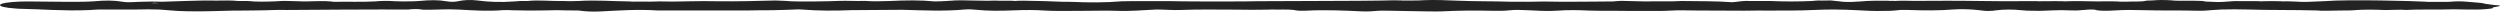 <?xml version="1.0" encoding="UTF-8"?> <svg xmlns="http://www.w3.org/2000/svg" width="647" height="3" viewBox="0 0 647 3" fill="none"><path d="M645.797 1.33C644.922 1.216 644.137 1.114 643.263 1C642.606 0.798 641.5 0.656 639.933 0.572C639.415 0.529 638.898 0.486 638.38 0.442C637.01 0.32 635.64 0.313 634.266 0.442C633.998 0.455 633.727 0.466 633.459 0.479H632.62C631.161 0.479 629.701 0.479 628.238 0.479C628.184 0.475 627.602 0.436 627.549 0.432C625.211 0.274 607.802 -0.197 601.792 0.29C600.261 0.354 598.841 0.414 597.31 0.477H595.6C593.944 0.438 592.442 0.285 590.629 0.363L590.714 0.337C589.486 0.268 588.191 0.313 586.928 0.3C586.51 0.3 586.107 0.305 585.707 0.32C585.618 0.33 585.529 0.341 585.439 0.35C583.776 0.238 581.96 0.331 580.236 0.298C579.312 0.296 578.355 0.246 577.499 0.333C575.896 0.414 574.533 0.638 572.527 0.47C571.356 0.466 570.518 0.397 570.061 0.255C569.811 0.247 569.565 0.24 569.322 0.231C566.92 0.094 564.062 0.333 561.806 0.078C560.122 -0.023 558.487 -0.027 556.927 0.119C556.289 0.148 555.4 0.117 555.143 0.24C553.976 0.496 551.817 0.335 550.282 0.438C549.747 0.436 549.165 0.434 548.63 0.43C548.062 0.372 547.441 0.344 546.76 0.35C545.257 0.35 543.772 0.354 542.27 0.356C539.586 0.309 536.895 0.231 534.254 0.354C534.104 0.341 533.954 0.328 533.808 0.315C533.212 0.296 532.602 0.3 531.995 0.298C530.746 0.302 529.49 0.287 528.241 0.311C528.137 0.32 528.034 0.331 527.93 0.341C527.534 0.292 526.999 0.3 526.485 0.298C525.303 0.298 524.126 0.298 522.941 0.298C521.074 0.354 512.848 0.27 511.592 0.247C506.149 0.154 500.699 0.212 495.25 0.229C493.683 0.186 492.12 0.145 490.606 0.24C490.242 0.214 489.864 0.208 489.464 0.225C489.404 0.231 489.354 0.236 489.293 0.242C489.129 0.21 488.908 0.19 488.579 0.191C487.462 0.188 486.342 0.195 485.225 0.186C482.302 0.176 480.353 0.643 477.087 0.468C476.002 0.35 474.918 0.234 473.833 0.117C473.015 0.128 472.198 0.139 471.381 0.15C470.26 0.074 469.703 0.214 468.897 0.259C465.331 0.421 461.766 0.417 458.201 0.259C456.559 0.259 454.917 0.259 453.276 0.259C450.76 0.137 449.974 0.47 448.336 0.578C444.236 0.274 439.65 0.309 435.181 0.26C432.169 0.445 428.918 0.283 425.838 0.372C424.218 0.333 422.087 0.283 420.467 0.244C419.364 0.163 418.311 0.322 417.405 0.371C416.441 0.423 407.665 0.419 405.242 0.458C404.714 0.455 403.889 0.447 403.361 0.442C400.759 0.371 398.154 0.38 395.552 0.458C393.978 0.455 392.483 0.451 390.909 0.447C386.291 0.294 381.423 0.369 376.773 0.162C374.332 0.053 371.409 -0.066 368.553 0.046C366.726 0.19 364.663 0.102 362.733 0.147L362.822 0.115C361.43 0.066 360.038 0.061 358.646 0.119C358.107 0.13 357.572 0.141 357.033 0.15C355.538 0.231 327.011 0.285 325.484 0.311C324.035 0.41 307.179 0.395 305.277 0.333C302.036 0.253 298.76 0.318 295.505 0.296C293.778 0.313 292.015 0.257 290.316 0.335C286.144 0.692 281.74 0.679 277.211 0.477C274.27 0.511 271.733 0.287 268.885 0.259C268.406 0.251 267.932 0.242 267.454 0.234C265.78 0.178 264.117 0.141 262.496 0.255C262.379 0.236 262.257 0.219 262.139 0.199C260.587 0.165 258.97 0.236 257.446 0.152C255.244 0.264 253.114 0.117 250.94 0.122C249.531 0.066 248.121 0.064 246.711 0.122L246.8 0.145C245.155 0.223 243.702 0.374 241.832 0.365C238.178 0.001 234.288 0.066 230.326 0.26C228.117 0.33 225.908 0.397 223.763 0.231C221.55 0.316 219.334 0.154 217.125 0.232C215.105 0.343 205.587 0.526 203.299 0.232C202.442 0.19 201.514 0.176 200.679 0.126C195.811 0.257 190.936 0.382 185.915 0.33C183.427 0.281 180.943 0.274 178.463 0.333C177.928 0.344 177.392 0.356 176.857 0.365C174.93 0.428 173.002 0.423 171.068 0.369C170.829 0.348 170.583 0.346 170.322 0.359C169.705 0.438 168.695 0.367 168.045 0.434C167.917 0.427 167.788 0.423 167.66 0.414C166.418 0.397 165.172 0.4 163.923 0.412C163.813 0.421 163.705 0.427 163.595 0.436C163.441 0.395 163.063 0.386 162.767 0.365C158.416 0.328 154.223 -0.029 149.715 0.257C148.331 0.324 146.942 0.318 145.55 0.259C142.542 0.337 139.53 -0.064 136.525 0.259C135.258 0.203 134.201 0.259 133.234 0.363C129.469 0.638 126.439 0.503 123.537 0.119C121.739 -0.119 119.822 0.036 118.834 0.264C117.77 0.511 116.707 0.537 115.55 0.331C113.441 -0.044 111.214 -0.005 108.687 0.238C107.36 0.365 105.732 0.35 104.19 0.367C103.634 0.352 102.809 0.331 102.249 0.318C100.507 0.188 98.769 0.203 97.038 0.367C93.559 0.552 89.879 0.395 86.335 0.471C86.05 0.434 85.764 0.399 85.479 0.361C83.887 0.246 82.234 0.288 80.582 0.331C77.563 0.498 74.519 0.057 71.503 0.337C68.958 0.44 66.439 0.505 64.112 0.26C63.291 0.26 62.466 0.26 61.645 0.26C59.911 0.061 57.862 0.143 55.896 0.154C51.371 0.038 43.812 0.432 42.017 0.451C40.311 0.38 38.601 0.38 36.895 0.451C35.171 0.451 33.348 0.729 31.759 0.46C29.497 0.077 27.188 0.064 24.283 0.339C23.455 0.417 22.256 0.43 21.142 0.456C20.036 0.46 18.269 0.466 17.163 0.47C13.897 0.421 10.614 0.432 7.316 0.374C6.742 0.365 6.088 0.374 5.382 0.397C-1.203 0.621 -1.902 1.812 4.154 2.215L4.893 2.264C10.942 2.366 16.513 2.891 22.998 2.607C23.819 2.559 24.643 2.512 25.464 2.463C28.744 2.463 32.02 2.463 35.3 2.463C37.345 2.402 39.39 2.396 41.431 2.478C42.241 2.544 43.508 2.645 44.319 2.71C45.411 2.827 46.803 2.869 48.176 2.906C52.324 3.022 56.253 2.829 60.261 2.749C62.527 2.729 64.808 2.734 67.063 2.687C69.44 2.687 71.638 2.493 74.09 2.583C75.111 2.553 100.258 2.411 105.597 2.469C107.067 2.297 108.395 2.292 109.522 2.523C110.932 2.547 112.27 2.495 113.623 2.46C115.372 2.383 117.092 2.4 118.791 2.484C122.502 2.68 126.128 2.956 130.265 2.62C130.897 2.568 131.849 2.63 132.638 2.654C135.568 2.745 138.52 2.757 141.489 2.691C143.152 2.62 144.819 2.603 146.489 2.687C147.553 2.695 148.613 2.704 149.676 2.712C151.225 2.941 153.216 3.072 155.429 2.958C160.24 2.712 164.88 2.37 170.244 2.712C171.496 2.682 187.656 2.757 193.499 2.708C195.554 2.691 197.653 2.618 199.801 2.645C202.171 2.607 204.42 2.514 206.675 2.422C207.039 2.435 207.392 2.456 207.728 2.478C211.725 2.805 215.965 2.803 220.326 2.628L233.62 2.534C239.017 2.689 244.431 2.949 249.663 2.458C250.747 2.355 251.786 2.443 252.635 2.531C255.64 2.846 259.059 2.822 262.339 2.68C265.269 2.553 267.925 2.557 270.587 2.74C274.227 2.99 285.655 2.658 288.799 2.796C292.839 2.953 295.916 2.594 299.417 2.462C301.522 2.475 303.489 2.669 305.63 2.579C310.377 2.383 315.195 2.508 319.981 2.497C322.729 2.551 325.473 2.555 328.218 2.495C328.489 2.484 328.764 2.473 329.035 2.462C330.916 2.542 333.086 2.376 334.827 2.575C335.466 2.785 336.833 2.824 338.179 2.757C343.143 2.505 347.815 2.732 352.508 2.943C354.035 3.012 355.409 2.904 356.737 2.783C358.011 2.669 370.62 3.063 373.09 2.943C377.287 2.742 381.526 2.676 385.93 2.788C387.579 2.829 389.253 2.827 390.588 2.676C392.073 2.508 393.479 2.553 395.113 2.635C397.644 2.764 400.517 2.945 402.979 2.762C405.891 2.547 408.425 2.611 411.145 2.734C413.122 2.824 415.131 2.786 417.137 2.796C417.658 2.796 418.179 2.798 418.7 2.799C418.904 2.805 419.107 2.809 419.31 2.814C420.977 2.841 422.654 2.824 424.321 2.837C426.095 2.837 427.876 2.842 429.653 2.835C431.695 2.822 433.49 2.631 435.578 2.674C440.827 2.785 446.141 2.704 451.398 2.771C453.654 2.725 455.924 2.727 458.194 2.738C462.03 2.742 465.899 2.757 469.55 2.577C473.247 2.396 476.741 2.447 480.317 2.63C482.694 2.753 485.078 2.915 487.808 2.816C489.596 2.855 490.624 2.682 491.888 2.572C492.566 2.583 493.287 2.557 493.915 2.579C497.941 2.729 501.695 2.757 505.592 2.45C507.498 2.301 510.078 2.392 512.027 2.613C513.055 2.729 513.94 2.938 515.749 2.786C516.017 2.749 516.288 2.712 516.556 2.674C518.665 2.43 520.774 2.394 523.091 2.643C524.019 2.742 525.178 2.814 526.506 2.785C528.265 2.869 529.707 2.712 531.313 2.678C532.834 2.598 534.329 2.626 535.821 2.693C535.992 2.693 536.167 2.693 536.338 2.693C538.63 2.811 539.754 2.35 542.106 2.497C543.148 2.872 545.207 2.829 547.345 2.697C549.804 2.544 552.149 2.553 554.815 2.635C559.376 2.775 564.172 2.646 568.819 2.779C570.043 2.814 571.435 2.719 572.516 2.605C573.341 2.557 574.14 2.508 574.965 2.46C577.188 2.4 579.411 2.402 581.638 2.46C587.559 2.656 593.744 2.529 599.676 2.71C600.393 2.798 601.267 2.798 602.167 2.783C604.219 2.699 606.375 2.747 608.452 2.695C611.278 2.435 614.276 2.458 617.345 2.6C619.173 2.583 620.971 2.454 622.834 2.574C625.443 2.417 628.263 2.512 630.957 2.46L631.314 2.475L631.689 2.467C633.941 2.392 636.189 2.392 638.441 2.467C640.086 2.473 641.785 2.523 643.223 2.364C644.451 2.267 645.554 2.163 645.079 1.941C645.625 1.834 646.175 1.728 646.721 1.62C647.313 1.468 646.946 1.369 645.775 1.315L645.797 1.33ZM39.172 0.807C39.226 0.798 39.283 0.791 39.336 0.779C39.907 0.673 40.503 0.751 41.056 0.826C40.439 0.817 39.807 0.811 39.172 0.807Z" fill="#232323"></path></svg> 